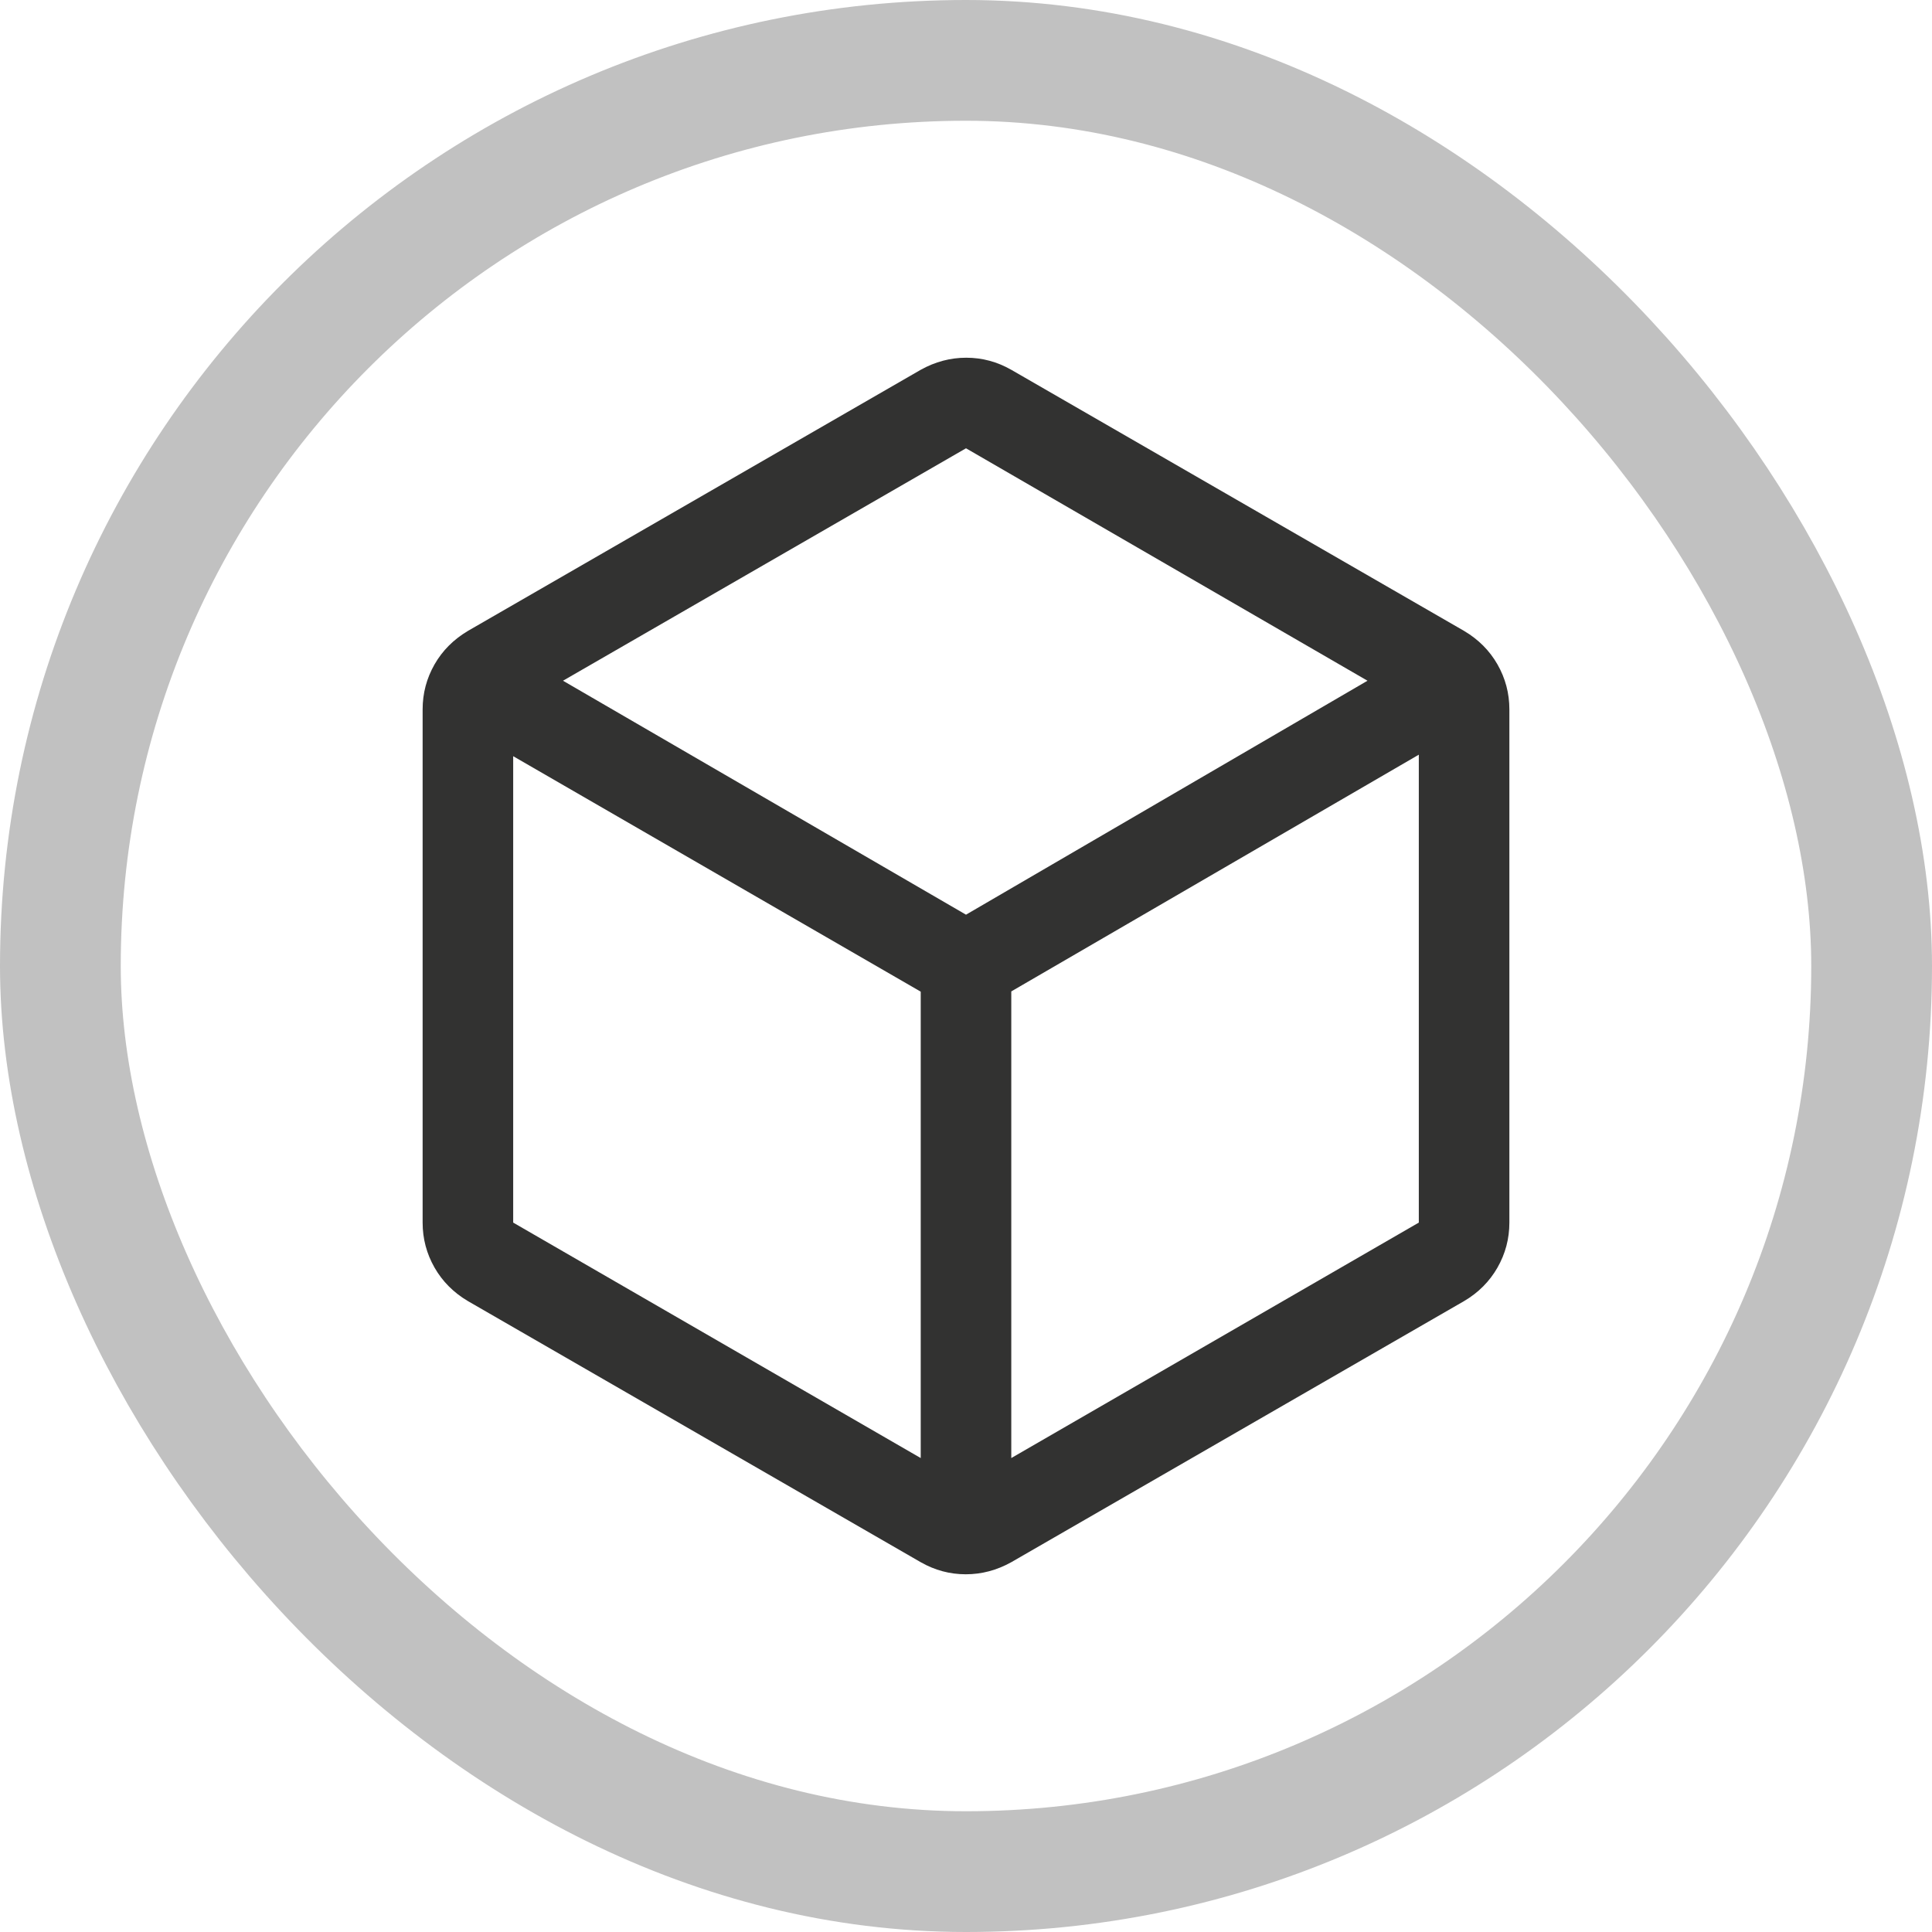 <svg width="32" height="32" viewBox="0 0 32 32" fill="none" xmlns="http://www.w3.org/2000/svg">
<path d="M15.25 24.15V16.425L8.5 12.525V20.25L15.25 24.15ZM16.75 24.15L23.5 20.25V12.5L16.75 16.421V24.15ZM16 15.15L22.65 11.275L16 7.425L9.325 11.275L16 15.15ZM7.75 21.55C7.513 21.41 7.328 21.224 7.197 20.995C7.066 20.765 7 20.517 7 20.25V11.75C7 11.483 7.066 11.235 7.197 11.005C7.328 10.776 7.513 10.591 7.75 10.45L15.25 6.125C15.489 5.992 15.74 5.925 16.004 5.925C16.268 5.925 16.517 5.992 16.75 6.125L24.25 10.45C24.488 10.591 24.672 10.776 24.803 11.005C24.934 11.235 25 11.483 25 11.75V20.25C25 20.517 24.934 20.765 24.803 20.995C24.672 21.224 24.488 21.41 24.25 21.55L16.75 25.875C16.511 26.008 16.26 26.075 15.996 26.075C15.732 26.075 15.483 26.008 15.25 25.875L7.75 21.55Z" fill="#323231"/>
<rect x="1" y="1" width="30" height="30" rx="15" stroke="#C1C1C1" stroke-width="2"/>
</svg>
